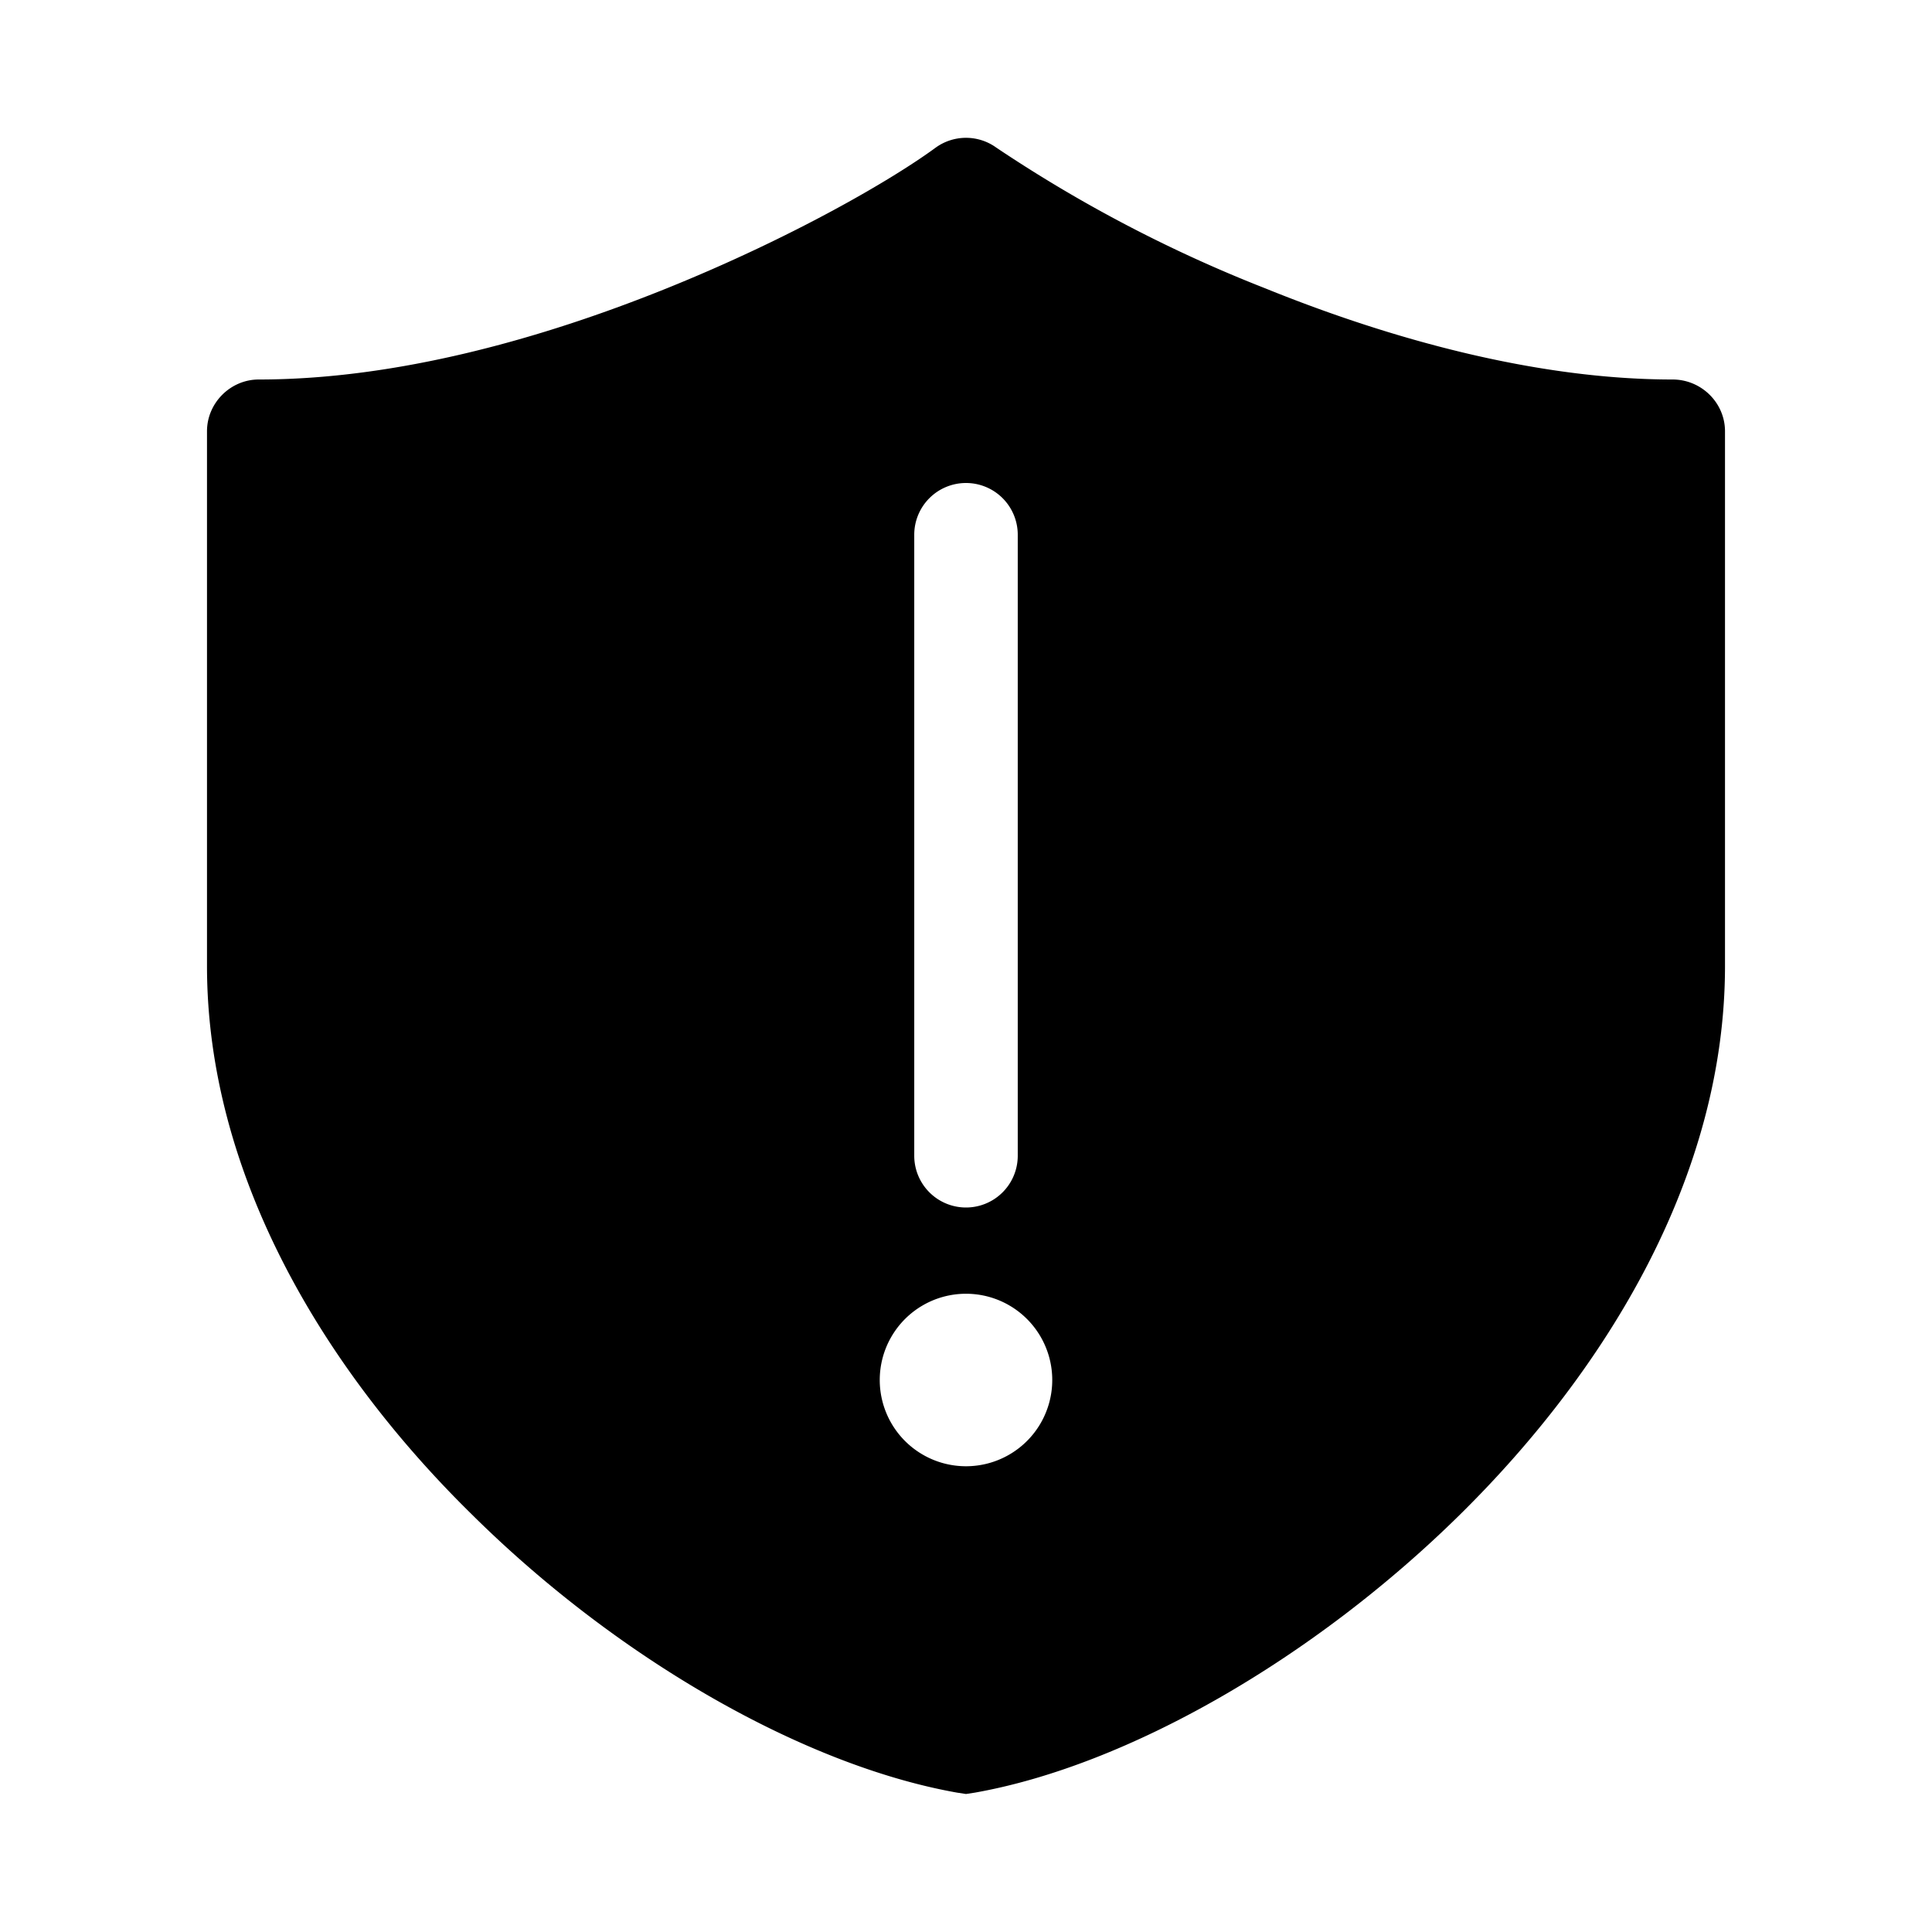 <svg width="28" height="28" viewBox="0 0 28 28" xmlns="http://www.w3.org/2000/svg"><path d="M13.56 2.14a.75.75 0 0 1 .88 0 20.3 20.3 0 0 0 3.9 2.04c1.8.73 3.92 1.32 5.9 1.32.42 0 .76.34.76.75V14c0 3.03-1.7 5.84-3.84 7.95-2.13 2.1-4.83 3.64-7.03 4.03L14 26l-.13-.02c-2.2-.39-4.9-1.92-7.03-4.03C4.7 19.85 3 17.03 3 14V6.25c0-.41.34-.75.75-.75 2 0 4.1-.59 5.91-1.32 1.81-.73 3.26-1.57 3.9-2.04ZM14 18.75a1.25 1.25 0 1 0 0 2.5 1.25 1.25 0 0 0 0-2.5ZM14 7a.75.75 0 0 0-.75.75v9a.75.75 0 0 0 1.5 0v-9A.75.75 0 0 0 14 7Z"/></svg>
